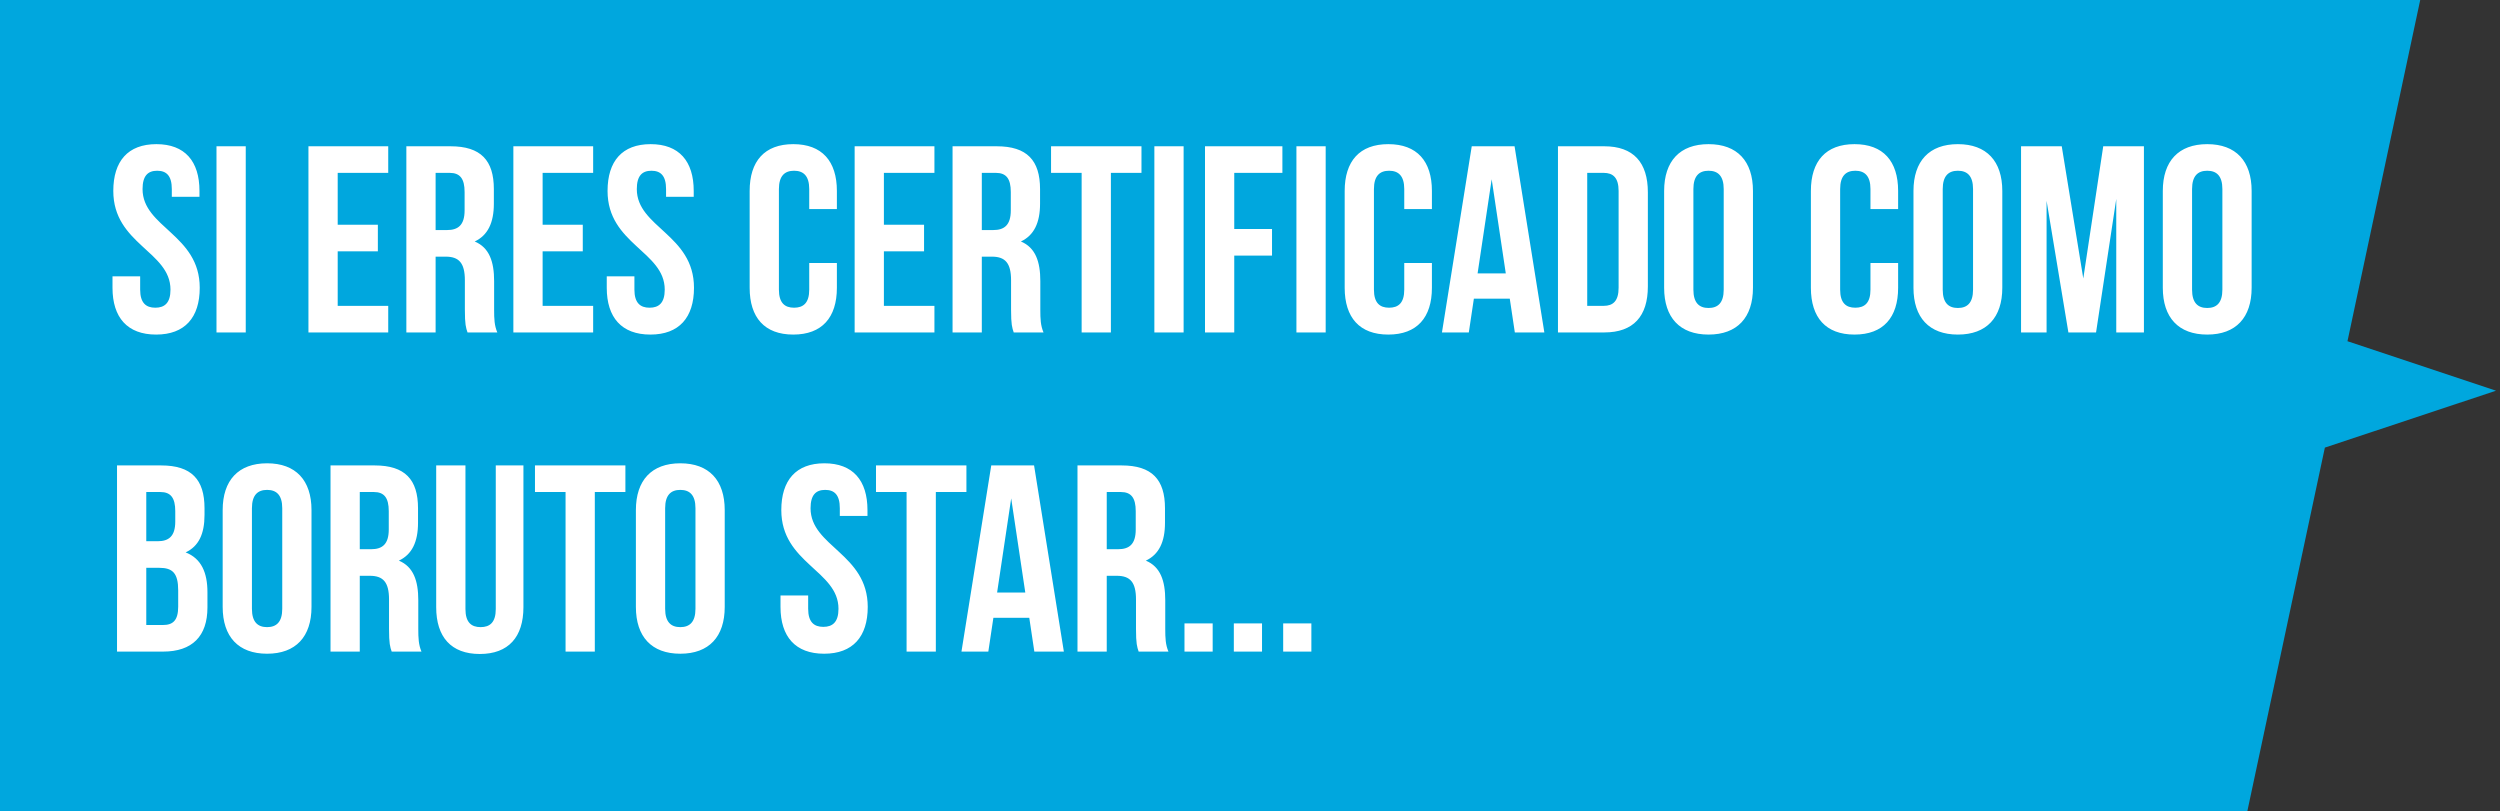 <svg width="188" height="61" viewBox="0 0 188 61" fill="none" xmlns="http://www.w3.org/2000/svg">
<rect x="0" y="0" width="188" height="61" fill="#333333" stroke="none"/>
<path d="M187.7 29.38L176.53 25.66L182 0H0V61H169L174.83 33.66L187.7 29.38Z" fill="#00A7DE"/>
<path d="M8.52 14.36C8.52 12.12 9.62 10.84 11.76 10.84C13.9 10.84 15 12.12 15 14.36V14.8H12.92V14.22C12.92 13.22 12.52 12.84 11.82 12.84C11.12 12.84 10.72 13.22 10.72 14.22C10.72 17.1 15.02 17.64 15.02 21.64C15.02 23.88 13.9 25.16 11.74 25.16C9.58 25.16 8.46 23.88 8.46 21.64V20.78H10.54V21.78C10.54 22.78 10.98 23.14 11.68 23.14C12.38 23.14 12.82 22.78 12.82 21.78C12.82 18.9 8.52 18.36 8.52 14.36ZM16.28 25V11H18.48V25H16.28ZM25.395 13V16.9H28.415V18.9H25.395V23H29.195V25H23.195V11H29.195V13H25.395ZM37.398 25H35.158C35.038 24.64 34.958 24.42 34.958 23.28V21.08C34.958 19.78 34.518 19.3 33.518 19.3H32.758V25H30.558V11H33.878C36.158 11 37.138 12.06 37.138 14.22V15.32C37.138 16.76 36.678 17.7 35.698 18.16C36.798 18.62 37.158 19.68 37.158 21.14V23.3C37.158 23.98 37.178 24.48 37.398 25ZM33.818 13H32.758V17.3H33.618C34.438 17.3 34.938 16.94 34.938 15.82V14.44C34.938 13.44 34.598 13 33.818 13ZM40.805 13V16.9H43.825V18.9H40.805V23H44.605V25H38.605V11H44.605V13H40.805ZM45.688 14.36C45.688 12.12 46.788 10.84 48.928 10.84C51.068 10.84 52.168 12.12 52.168 14.36V14.8H50.088V14.22C50.088 13.22 49.688 12.84 48.988 12.84C48.288 12.84 47.888 13.22 47.888 14.22C47.888 17.1 52.188 17.64 52.188 21.64C52.188 23.88 51.068 25.16 48.908 25.16C46.748 25.16 45.628 23.88 45.628 21.64V20.78H47.708V21.78C47.708 22.78 48.148 23.14 48.848 23.14C49.548 23.14 49.988 22.78 49.988 21.78C49.988 18.9 45.688 18.36 45.688 14.36ZM60.854 19.78H62.934V21.64C62.934 23.88 61.814 25.16 59.654 25.16C57.494 25.16 56.374 23.88 56.374 21.64V14.36C56.374 12.12 57.494 10.84 59.654 10.84C61.814 10.84 62.934 12.12 62.934 14.36V15.72H60.854V14.22C60.854 13.22 60.414 12.84 59.714 12.84C59.014 12.84 58.574 13.22 58.574 14.22V21.78C58.574 22.78 59.014 23.14 59.714 23.14C60.414 23.14 60.854 22.78 60.854 21.78V19.78ZM66.469 13V16.9H69.489V18.9H66.469V23H70.269V25H64.269V11H70.269V13H66.469ZM78.472 25H76.232C76.112 24.64 76.032 24.42 76.032 23.28V21.08C76.032 19.78 75.592 19.3 74.592 19.3H73.832V25H71.632V11H74.952C77.232 11 78.212 12.06 78.212 14.22V15.32C78.212 16.76 77.752 17.7 76.772 18.16C77.872 18.62 78.232 19.68 78.232 21.14V23.3C78.232 23.98 78.252 24.48 78.472 25ZM74.892 13H73.832V17.3H74.692C75.512 17.3 76.012 16.94 76.012 15.82V14.44C76.012 13.44 75.672 13 74.892 13ZM79.039 13V11H85.839V13H83.539V25H81.339V13H79.039ZM86.808 25V11H89.008V25H86.808ZM92.816 13V17.22H95.656V19.22H92.816V25H90.616V11H96.436V13H92.816ZM97.491 25V11H99.691V25H97.491ZM105.6 19.78H107.68V21.64C107.68 23.88 106.56 25.16 104.4 25.16C102.24 25.16 101.12 23.88 101.12 21.64V14.36C101.12 12.12 102.24 10.84 104.4 10.84C106.56 10.84 107.68 12.12 107.68 14.36V15.72H105.6V14.22C105.6 13.22 105.16 12.84 104.46 12.84C103.76 12.84 103.32 13.22 103.32 14.22V21.78C103.32 22.78 103.76 23.14 104.46 23.14C105.16 23.14 105.6 22.78 105.6 21.78V19.78ZM113.895 11L116.135 25H113.915L113.535 22.46H110.835L110.455 25H108.435L110.675 11H113.895ZM112.175 13.48L111.115 20.56H113.235L112.175 13.48ZM117.159 25V11H120.639C122.839 11 123.919 12.22 123.919 14.46V21.54C123.919 23.78 122.839 25 120.639 25H117.159ZM120.599 13H119.359V23H120.599C121.299 23 121.719 22.64 121.719 21.64V14.36C121.719 13.36 121.299 13 120.599 13ZM127.343 14.22V21.78C127.343 22.78 127.783 23.16 128.483 23.16C129.183 23.16 129.623 22.78 129.623 21.78V14.22C129.623 13.22 129.183 12.84 128.483 12.84C127.783 12.84 127.343 13.22 127.343 14.22ZM125.143 21.64V14.36C125.143 12.12 126.323 10.84 128.483 10.84C130.643 10.84 131.823 12.12 131.823 14.36V21.64C131.823 23.88 130.643 25.16 128.483 25.16C126.323 25.16 125.143 23.88 125.143 21.64ZM140.659 19.78H142.739V21.64C142.739 23.88 141.619 25.16 139.459 25.16C137.299 25.16 136.179 23.88 136.179 21.64V14.36C136.179 12.12 137.299 10.84 139.459 10.84C141.619 10.84 142.739 12.12 142.739 14.36V15.72H140.659V14.22C140.659 13.22 140.219 12.84 139.519 12.84C138.819 12.84 138.379 13.22 138.379 14.22V21.78C138.379 22.78 138.819 23.14 139.519 23.14C140.219 23.14 140.659 22.78 140.659 21.78V19.78ZM146.093 14.22V21.78C146.093 22.78 146.533 23.16 147.233 23.16C147.933 23.16 148.373 22.78 148.373 21.78V14.22C148.373 13.22 147.933 12.84 147.233 12.84C146.533 12.84 146.093 13.22 146.093 14.22ZM143.893 21.64V14.36C143.893 12.12 145.073 10.84 147.233 10.84C149.393 10.84 150.573 12.12 150.573 14.36V21.64C150.573 23.88 149.393 25.16 147.233 25.16C145.073 25.16 143.893 23.88 143.893 21.64ZM155.043 11L156.663 20.94L158.163 11H161.223V25H159.143V14.96L157.623 25H155.543L153.903 15.1V25H151.983V11H155.043ZM164.843 14.22V21.78C164.843 22.78 165.283 23.16 165.983 23.16C166.683 23.16 167.123 22.78 167.123 21.78V14.22C167.123 13.22 166.683 12.84 165.983 12.84C165.283 12.84 164.843 13.22 164.843 14.22ZM162.643 21.64V14.36C162.643 12.12 163.823 10.84 165.983 10.84C168.143 10.84 169.323 12.12 169.323 14.36V21.64C169.323 23.88 168.143 25.16 165.983 25.16C163.823 25.16 162.643 23.88 162.643 21.64ZM12.12 35C14.4 35 15.38 36.06 15.38 38.22V38.72C15.38 40.16 14.94 41.08 13.96 41.54C15.14 42 15.6 43.06 15.6 44.54V45.68C15.6 47.84 14.46 49 12.26 49H8.8V35H12.12ZM11.98 42.7H11V47H12.26C13 47 13.4 46.66 13.4 45.62V44.4C13.4 43.1 12.98 42.7 11.98 42.7ZM12.06 37H11V40.7H11.86C12.68 40.7 13.18 40.34 13.18 39.22V38.44C13.18 37.44 12.84 37 12.06 37ZM18.945 38.22V45.78C18.945 46.78 19.385 47.16 20.085 47.16C20.785 47.16 21.225 46.78 21.225 45.78V38.22C21.225 37.22 20.785 36.84 20.085 36.84C19.385 36.84 18.945 37.22 18.945 38.22ZM16.745 45.64V38.36C16.745 36.12 17.925 34.84 20.085 34.84C22.245 34.84 23.425 36.12 23.425 38.36V45.64C23.425 47.88 22.245 49.16 20.085 49.16C17.925 49.16 16.745 47.88 16.745 45.64ZM31.695 49H29.455C29.335 48.64 29.255 48.42 29.255 47.28V45.08C29.255 43.78 28.815 43.3 27.815 43.3H27.055V49H24.855V35H28.175C30.455 35 31.435 36.06 31.435 38.22V39.32C31.435 40.76 30.975 41.7 29.995 42.16C31.095 42.62 31.455 43.68 31.455 45.14V47.3C31.455 47.98 31.475 48.48 31.695 49ZM28.115 37H27.055V41.3H27.915C28.735 41.3 29.235 40.94 29.235 39.82V38.44C29.235 37.44 28.895 37 28.115 37ZM32.802 35H35.002V45.8C35.002 46.8 35.442 47.16 36.142 47.16C36.842 47.16 37.282 46.8 37.282 45.8V35H39.362V45.66C39.362 47.9 38.242 49.18 36.082 49.18C33.922 49.18 32.802 47.9 32.802 45.66V35ZM40.23 37V35H47.03V37H44.73V49H42.53V37H40.23ZM50.019 38.22V45.78C50.019 46.78 50.459 47.16 51.159 47.16C51.859 47.16 52.299 46.78 52.299 45.78V38.22C52.299 37.22 51.859 36.84 51.159 36.84C50.459 36.84 50.019 37.22 50.019 38.22ZM47.819 45.64V38.36C47.819 36.12 48.999 34.84 51.159 34.84C53.319 34.84 54.499 36.12 54.499 38.36V45.64C54.499 47.88 53.319 49.16 51.159 49.16C48.999 49.16 47.819 47.88 47.819 45.64ZM58.754 38.36C58.754 36.12 59.854 34.84 61.994 34.84C64.134 34.84 65.234 36.12 65.234 38.36V38.8H63.154V38.22C63.154 37.22 62.754 36.84 62.054 36.84C61.354 36.84 60.954 37.22 60.954 38.22C60.954 41.1 65.254 41.64 65.254 45.64C65.254 47.88 64.134 49.16 61.974 49.16C59.814 49.16 58.694 47.88 58.694 45.64V44.78H60.774V45.78C60.774 46.78 61.214 47.14 61.914 47.14C62.614 47.14 63.054 46.78 63.054 45.78C63.054 42.9 58.754 42.36 58.754 38.36ZM65.875 37V35H72.675V37H70.375V49H68.175V37H65.875ZM77.762 35L80.002 49H77.782L77.402 46.46H74.702L74.322 49H72.302L74.542 35H77.762ZM76.042 37.48L74.982 44.56H77.102L76.042 37.48ZM87.867 49H85.627C85.507 48.64 85.427 48.42 85.427 47.28V45.08C85.427 43.78 84.987 43.3 83.987 43.3H83.227V49H81.027V35H84.347C86.627 35 87.607 36.06 87.607 38.22V39.32C87.607 40.76 87.147 41.7 86.167 42.16C87.267 42.62 87.627 43.68 87.627 45.14V47.3C87.627 47.98 87.647 48.48 87.867 49ZM84.287 37H83.227V41.3H84.087C84.907 41.3 85.407 40.94 85.407 39.82V38.44C85.407 37.44 85.067 37 84.287 37ZM89.073 46.88H91.193V49H89.073V46.88ZM92.784 46.88H94.904V49H92.784V46.88ZM96.495 46.88H98.615V49H96.495V46.88Z" fill="white"/>
</svg>
